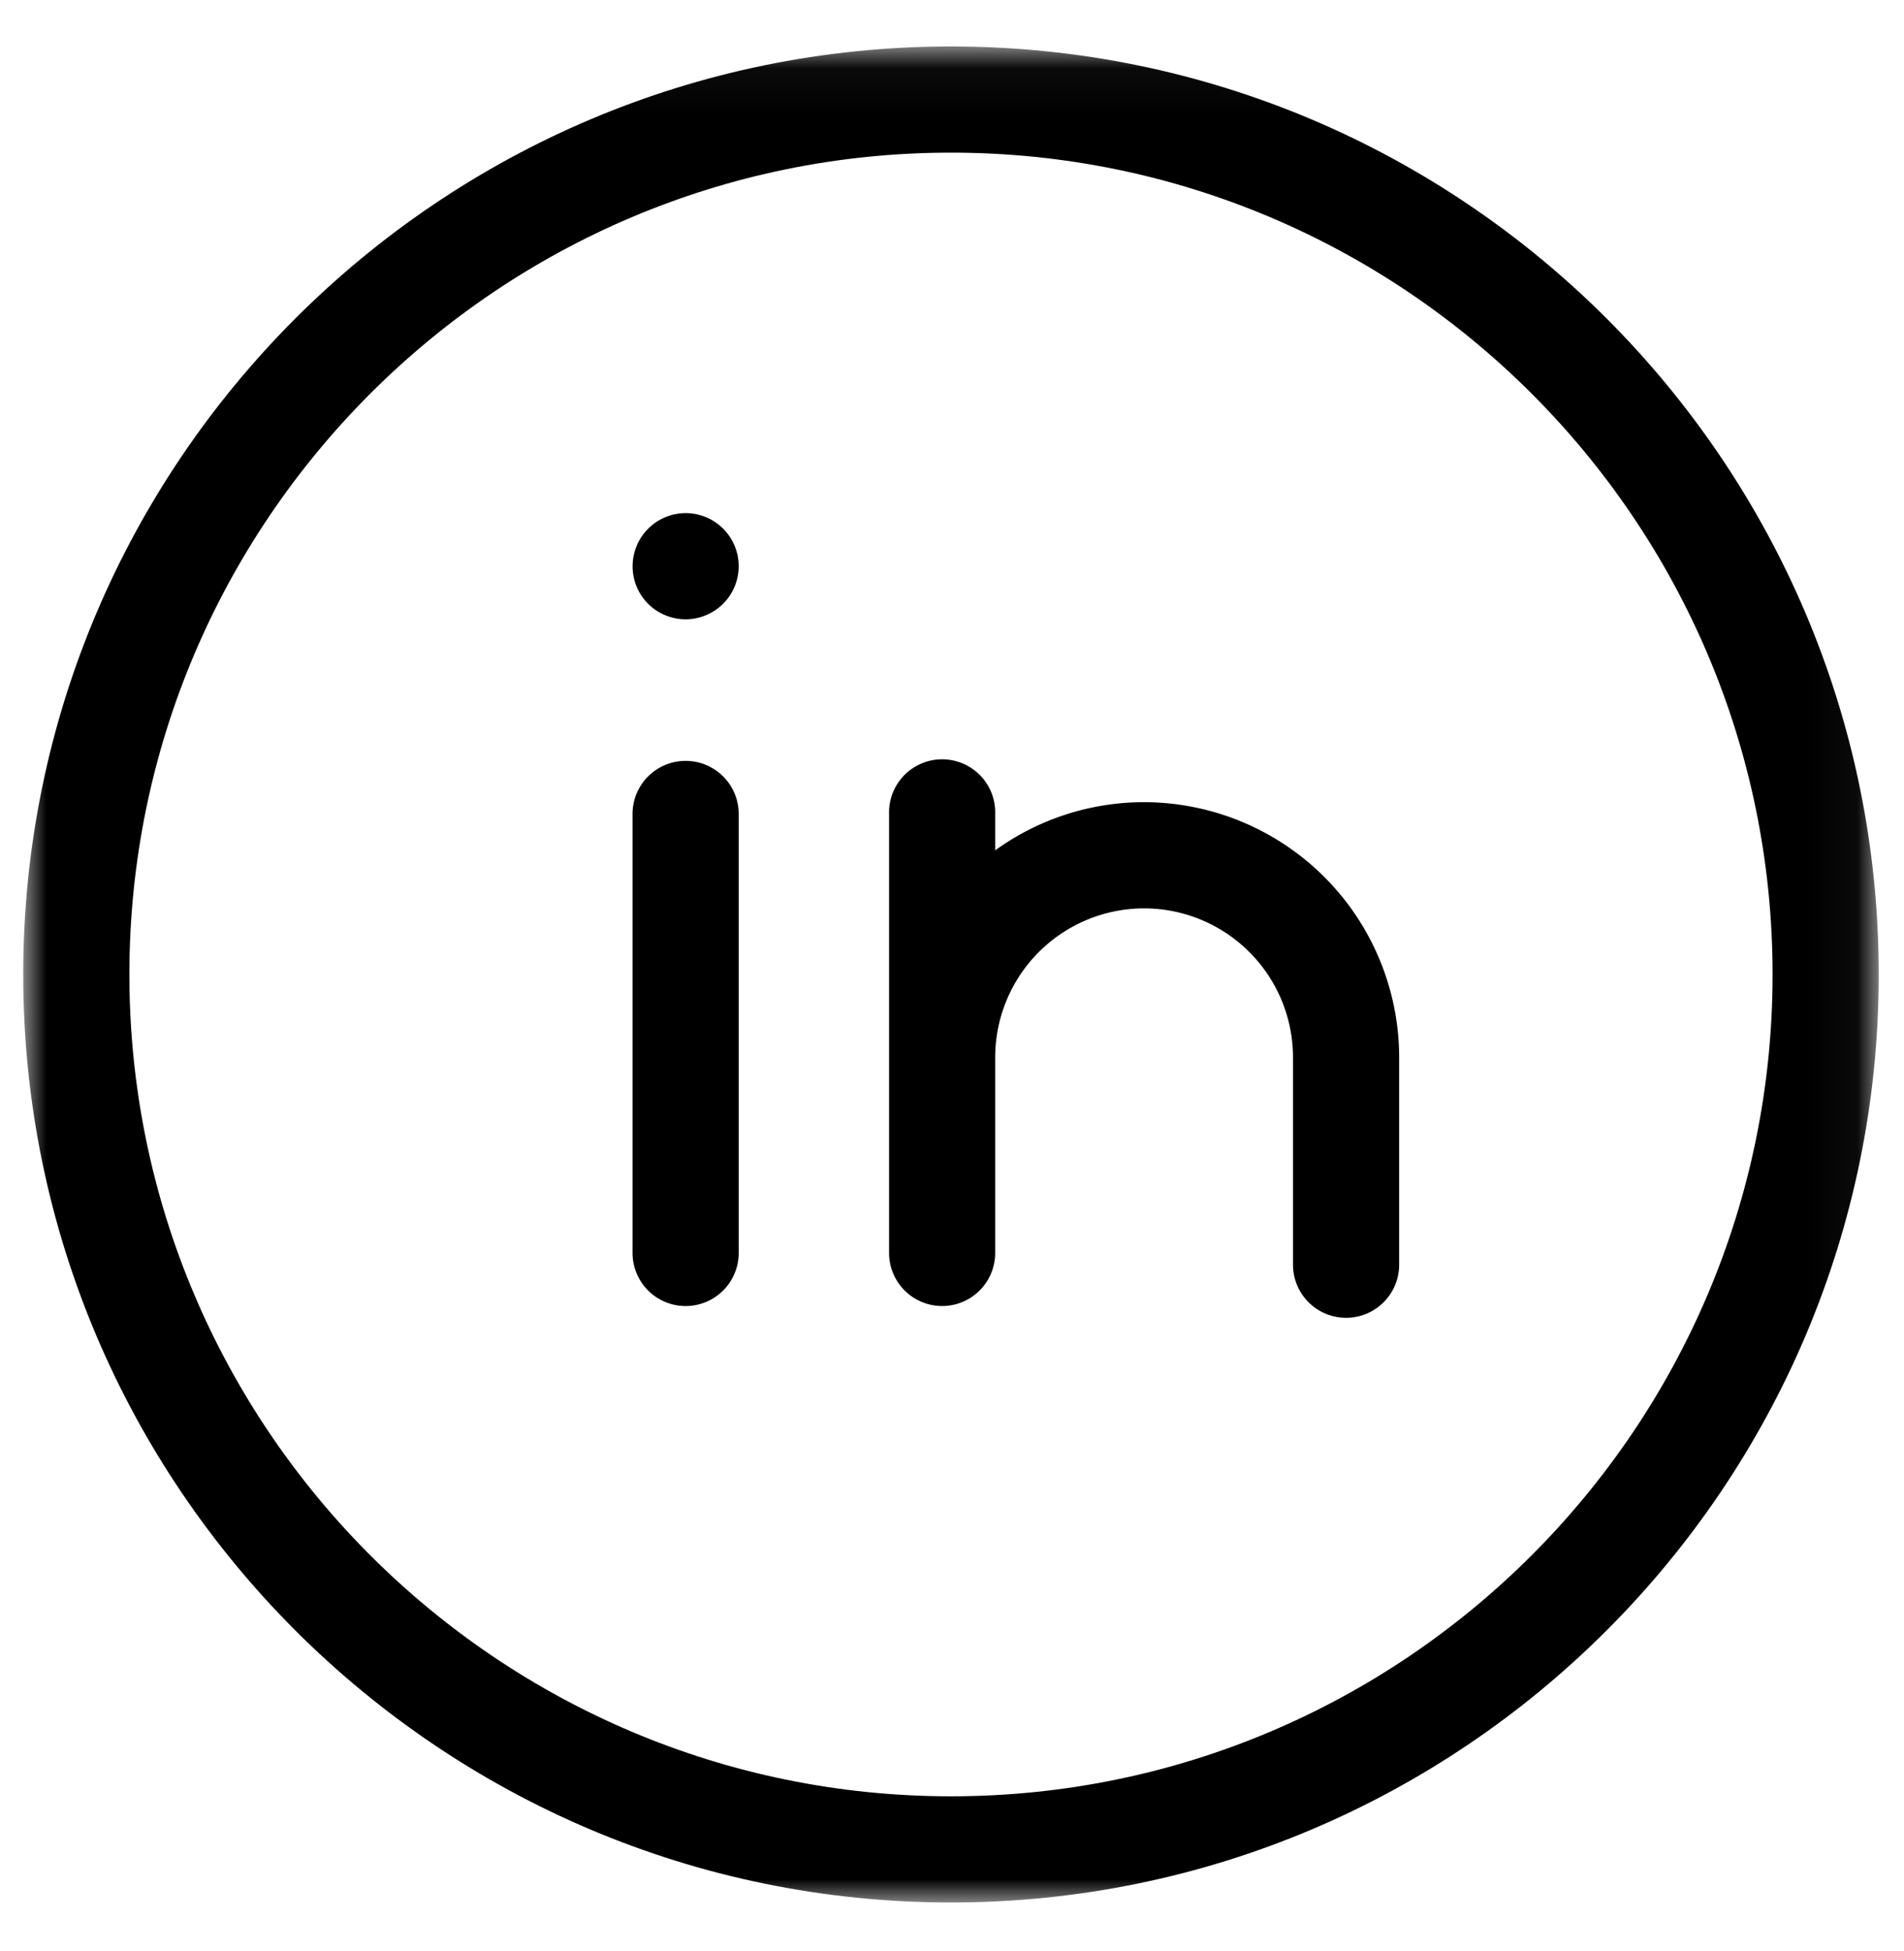 <svg xmlns="http://www.w3.org/2000/svg" xmlns:xlink="http://www.w3.org/1999/xlink" width="41" height="42"><defs><filter id="a"><feColorMatrix in="SourceGraphic" values="0 0 0 0 0.976 0 0 0 0 0.976 0 0 0 0 0.976 0 0 0 1 0"/></filter><path id="b" d="M0 .044h39.956V40H0z"/></defs><g fill="none" fill-rule="evenodd" filter="url(#a)" transform="translate(-1186 -81)"><g transform="translate(1186.5 81.956)"><mask id="c" fill="#fff"><use xlink:href="#b"/></mask><path fill="#000" d="M19.978 37.714c-9.756 0-17.692-7.937-17.692-17.692S10.222 2.33 19.978 2.33 37.67 10.267 37.67 20.022s-7.937 17.692-17.692 17.692m0-37.67C8.962.044 0 9.006 0 20.022S8.962 40 19.978 40s19.978-8.962 19.978-19.978S30.994.044 19.978.044" mask="url(#c)"/></g><path fill="#000" d="M1200.764 97.38c-.632 0-1.143.512-1.143 1.143v9.45a1.142 1.142 0 0 0 2.286 0v-9.45c0-.631-.512-1.143-1.143-1.143m0-5.334a1.145 1.145 0 0 0-.808 1.953c.212.211.507.333.808.333.3 0 .595-.122.807-.334.214-.213.336-.508.336-.809a1.144 1.144 0 0 0-1.143-1.143m9.873 6.223a5.47 5.47 0 0 0-3.207 1.037v-.783a1.143 1.143 0 1 0-2.285 0v9.45a1.142 1.142 0 0 0 2.285 0v-4.212a3.21 3.21 0 0 1 3.207-3.206 3.21 3.21 0 0 1 3.206 3.206v4.465a1.143 1.143 0 1 0 2.286 0v-4.465a5.5 5.5 0 0 0-5.492-5.492"/></g></svg>